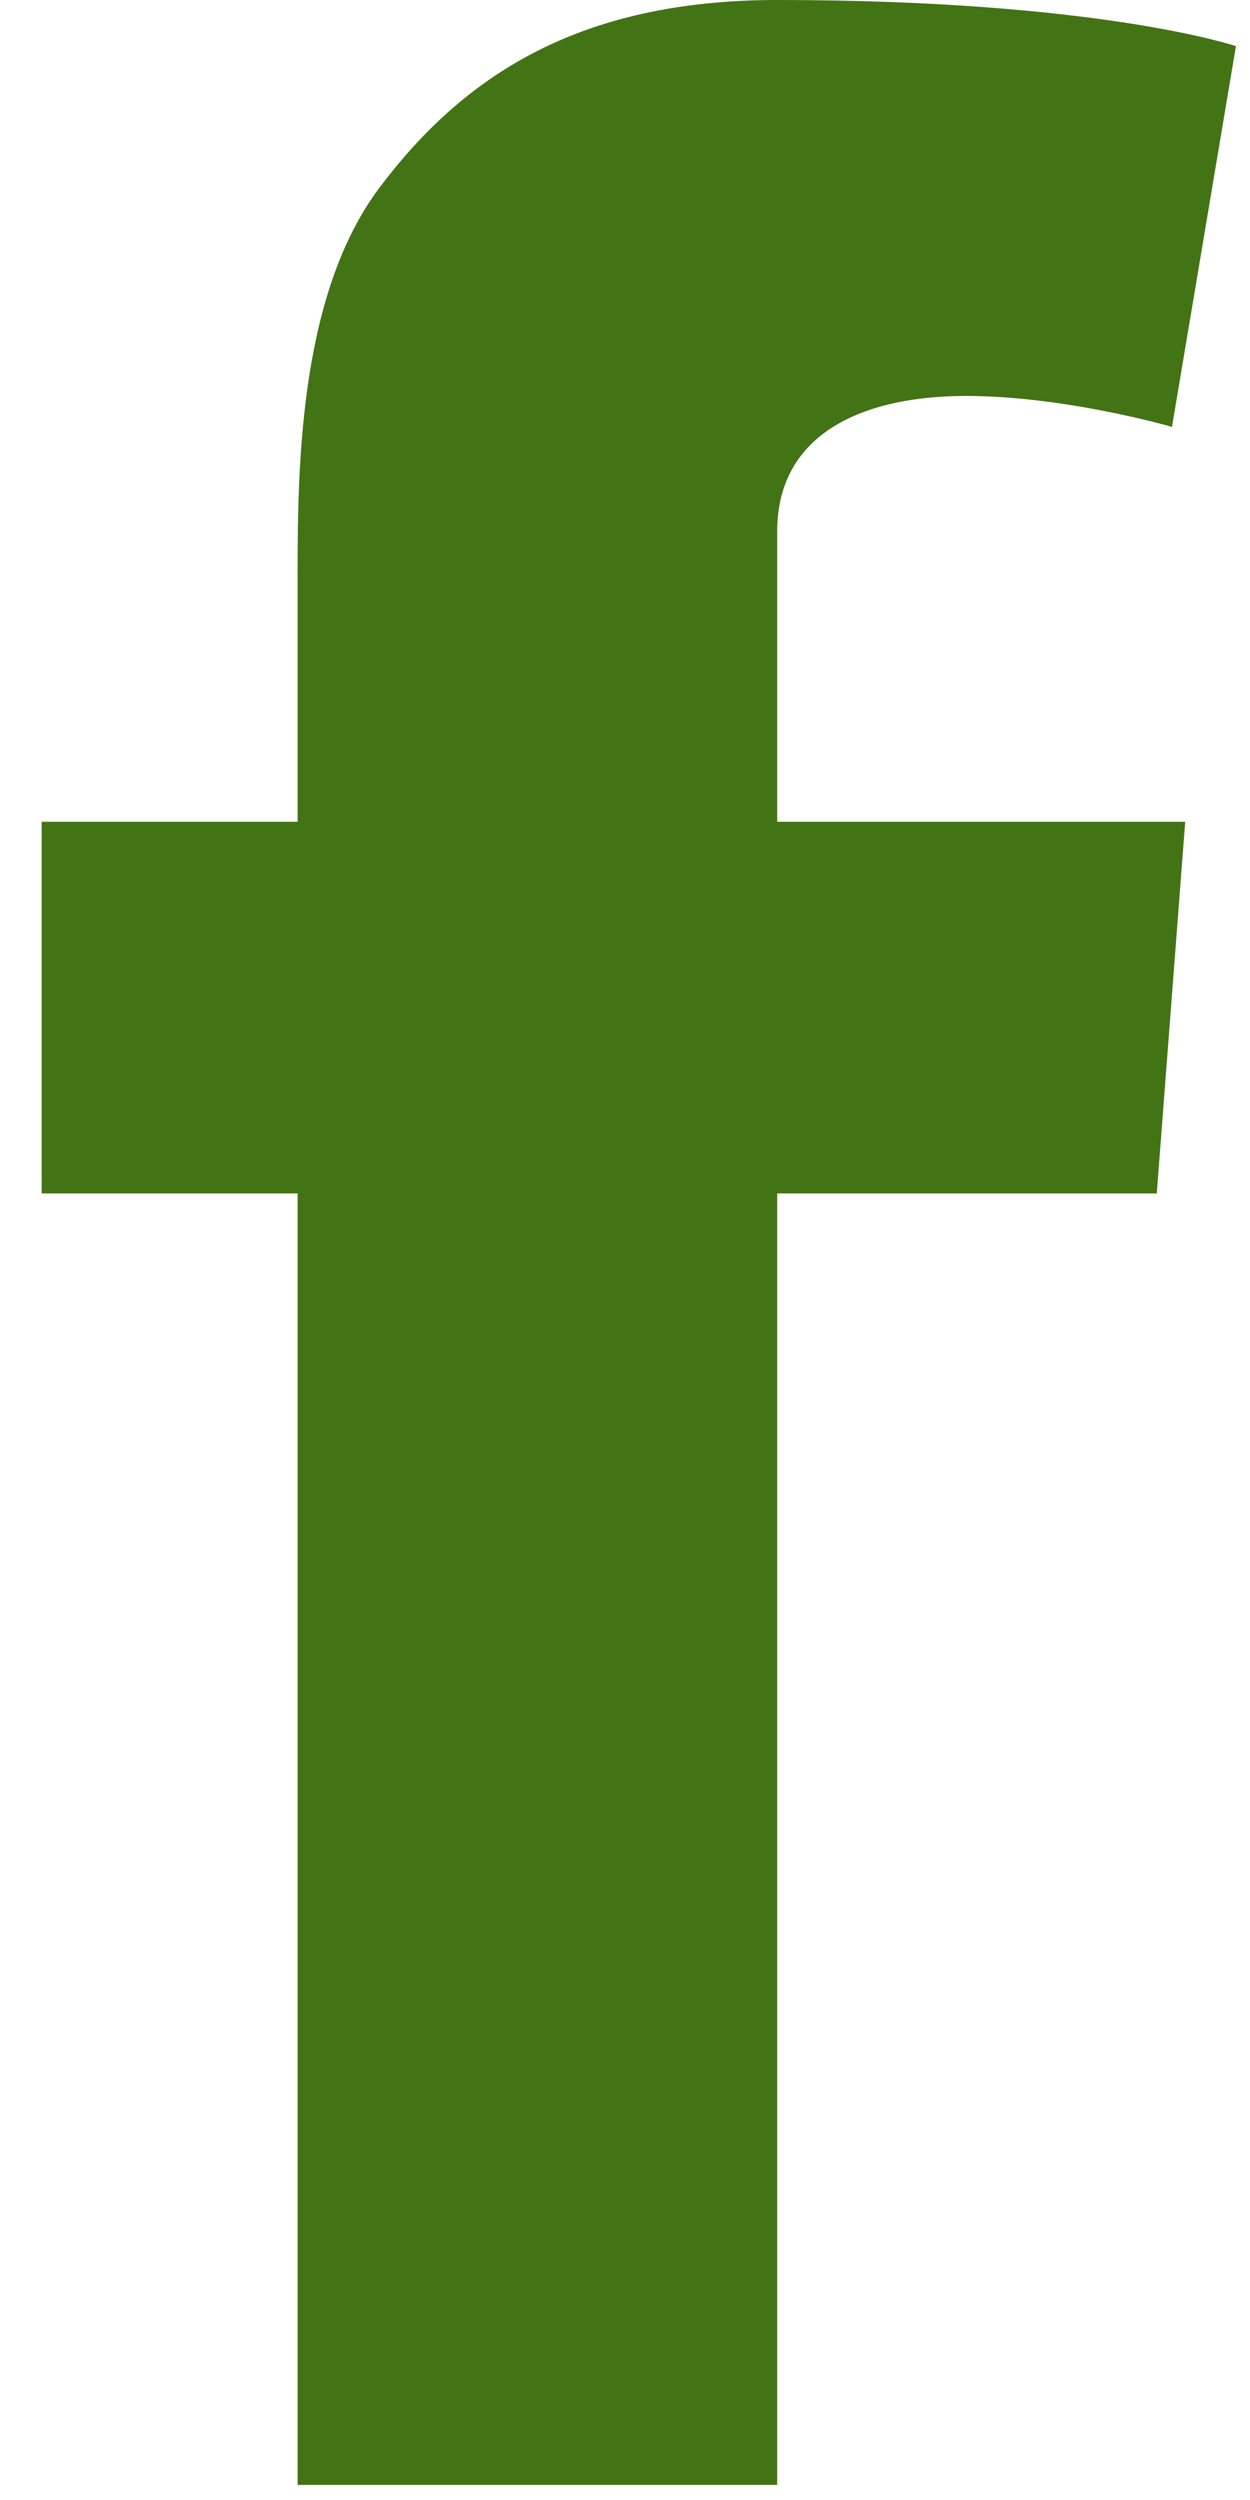 <?xml version="1.0" encoding="UTF-8" standalone="no"?>
<svg width="12px" height="24px" viewBox="0 0 12 24" version="1.1" xmlns="http://www.w3.org/2000/svg" xmlns:xlink="http://www.w3.org/1999/xlink">
    <!-- Generator: Sketch 41.2 (35397) - http://www.bohemiancoding.com/sketch -->
    <title>Facebook</title>
    <desc>Created with Sketch.</desc>
    <defs></defs>
    <g id="Symbols" stroke="none" stroke-width="1" fill="none" fill-rule="evenodd">
        <g id="footer" transform="translate(-1057, -119)" fill="#427314">
            <g id="RRSS">
                <g transform="translate(1003, 118)">
                    <g id="Facebook" transform="translate(54.4, 1)">
                        <path d="M2.457,7.889 L2.457,5.491 C2.457,4.436 2.484,2.805 3.248,1.795 C4.054,0.726 5.159,0 7.061,0 C10.159,0 11.465,0.443 11.465,0.443 L10.851,4.098 C10.851,4.098 9.827,3.801 8.872,3.801 C7.916,3.801 7.061,4.143 7.061,5.102 L7.061,7.889 L10.978,7.889 L10.705,11.457 L7.061,11.457 L7.061,23.855 L2.457,23.855 L2.457,11.457 L0,11.457 L0,7.889 L2.457,7.889 Z" id="Imported-Layers-Copy"></path>
                    </g>
                </g>
            </g>
        </g>
    </g>
</svg>